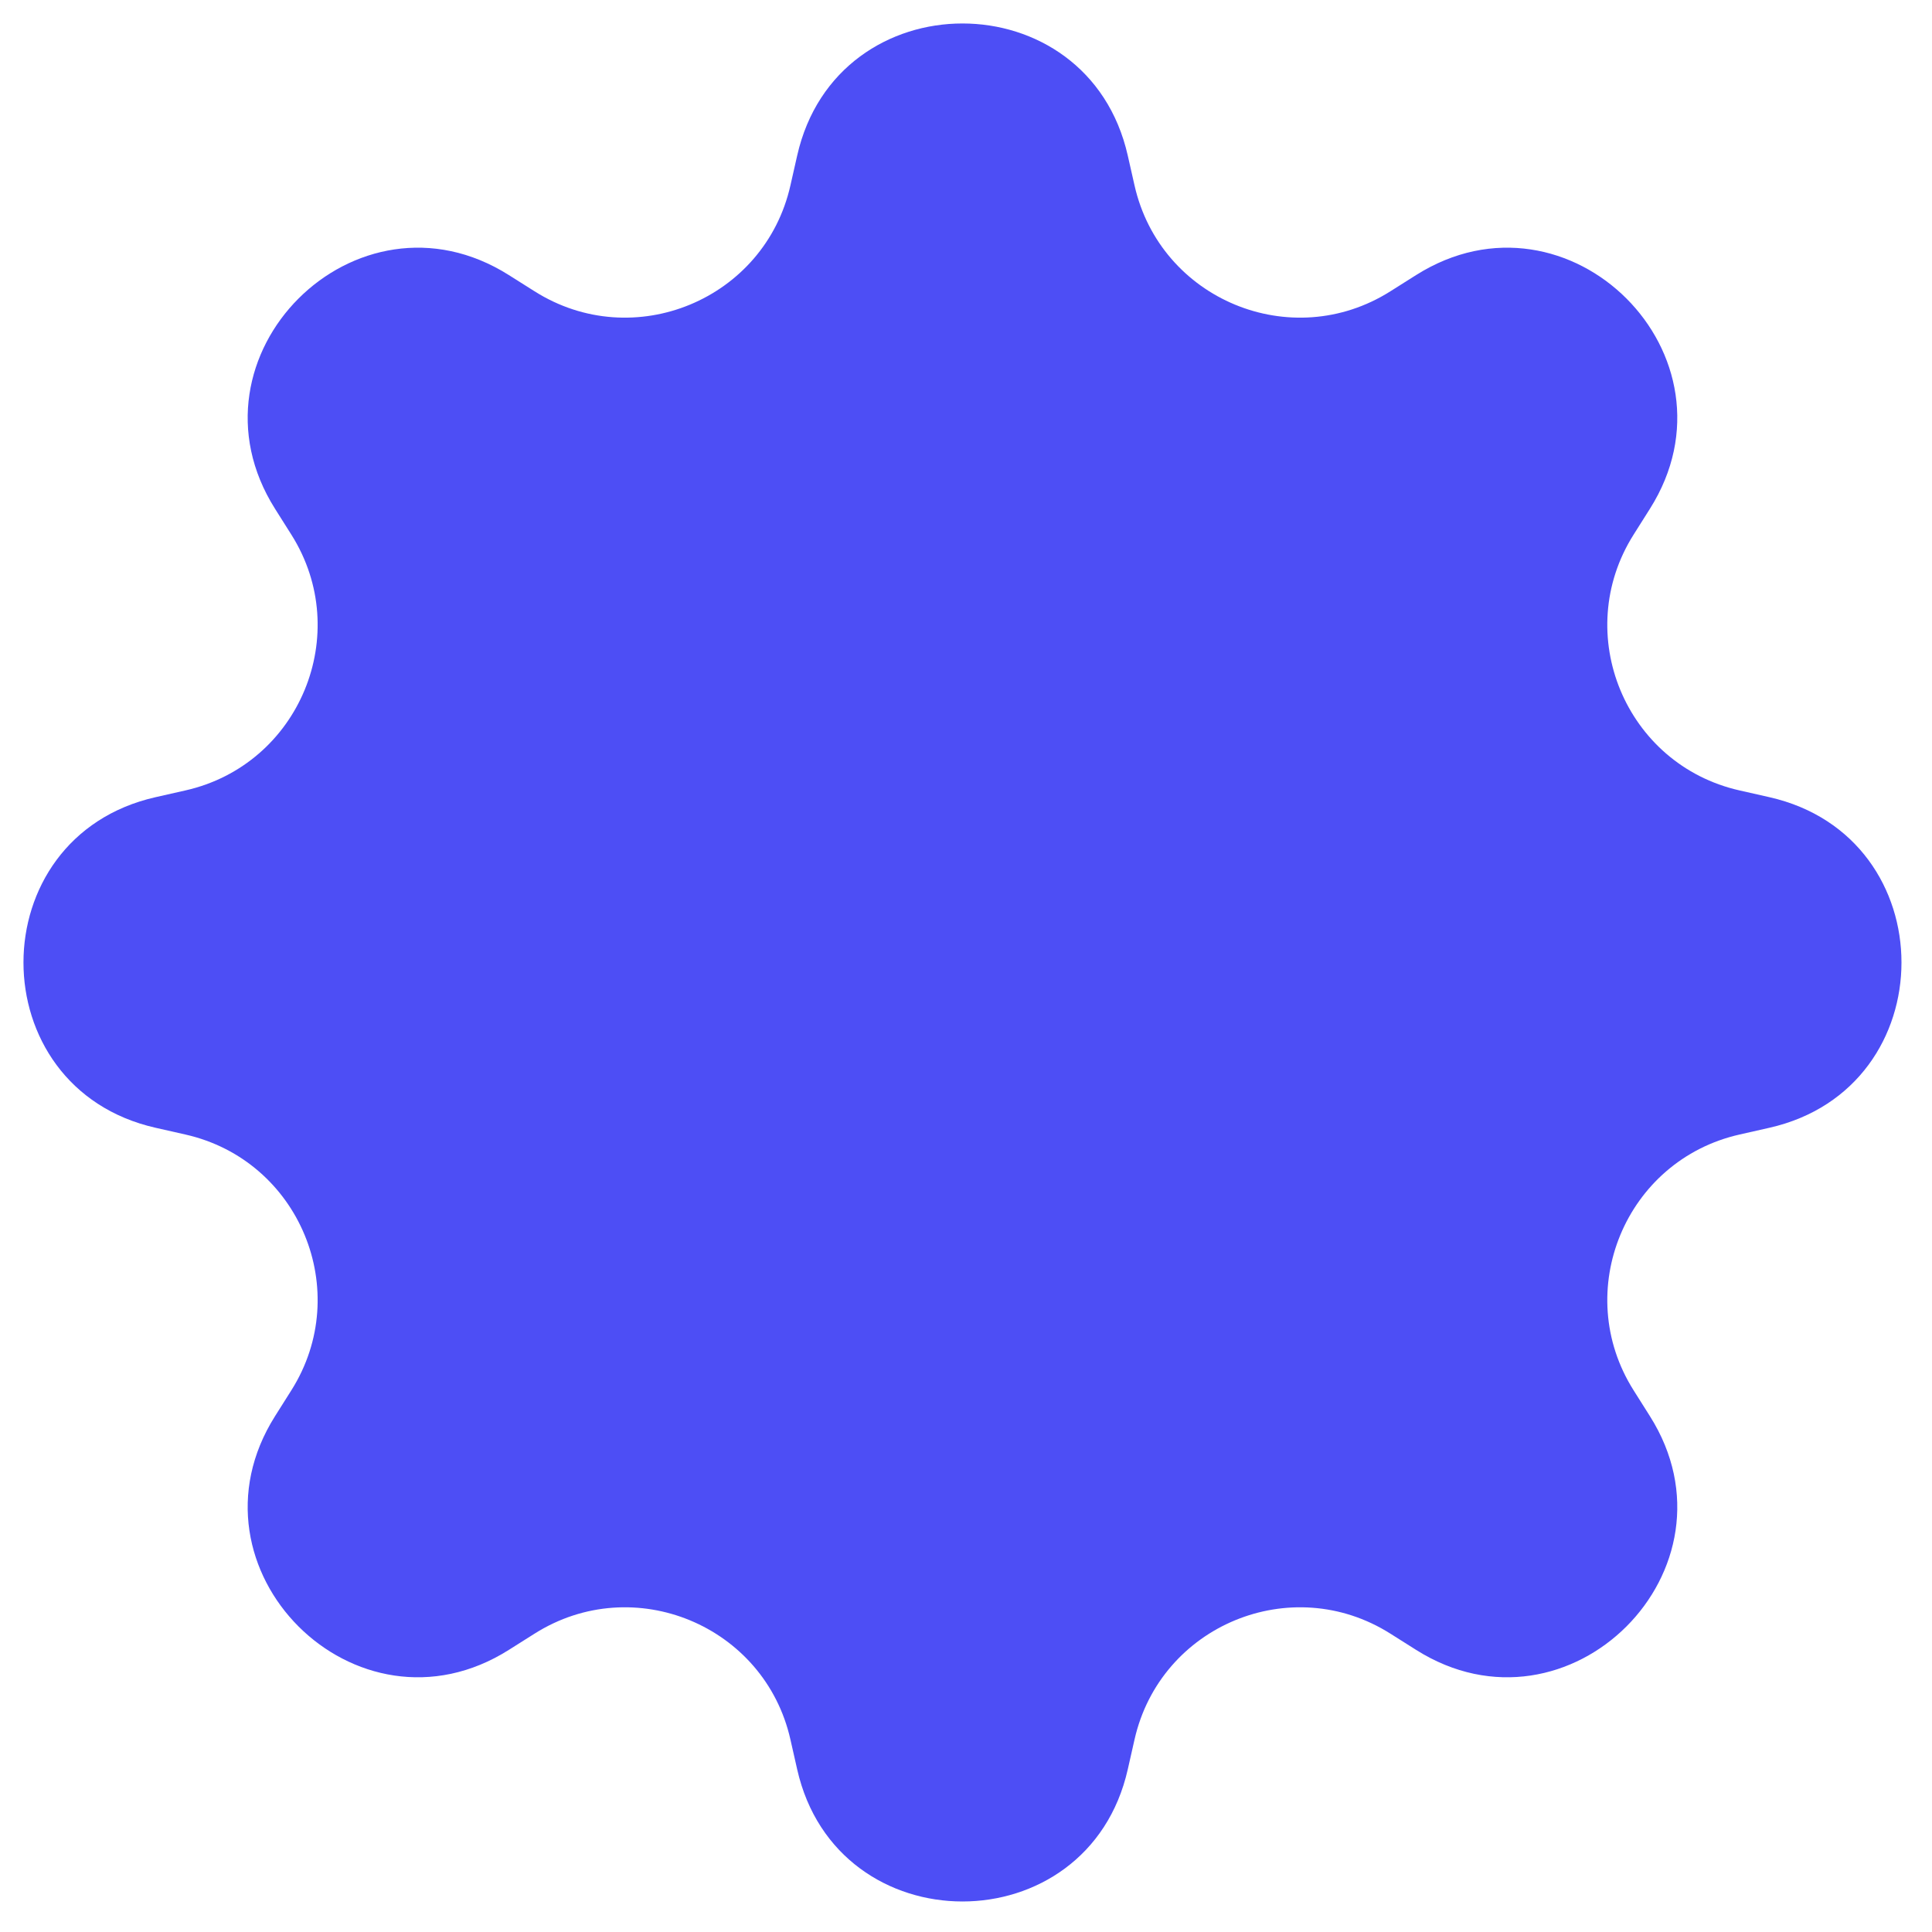<?xml version="1.0" encoding="UTF-8"?> <svg xmlns="http://www.w3.org/2000/svg" width="57" height="57" viewBox="0 0 57 57" fill="none"> <path d="M23.519 4.591C24.693 -0.607 32.099 -0.607 33.273 4.591L33.472 5.47C34.233 8.838 38.098 10.44 41.018 8.596L41.78 8.115C46.286 5.27 51.523 10.507 48.677 15.012L48.196 15.774C46.352 18.694 47.954 22.56 51.322 23.32L52.201 23.519C57.399 24.693 57.399 32.099 52.201 33.273L51.322 33.472C47.954 34.233 46.352 38.098 48.196 41.018L48.677 41.78C51.523 46.286 46.286 51.523 41.78 48.677L41.018 48.196C38.098 46.352 34.233 47.954 33.472 51.322L33.273 52.201C32.099 57.399 24.693 57.399 23.519 52.201L23.32 51.322C22.56 47.954 18.694 46.352 15.774 48.196L15.012 48.677C10.507 51.523 5.27 46.286 8.115 41.78L8.596 41.018C10.44 38.098 8.838 34.233 5.47 33.472L4.591 33.273C-0.607 32.099 -0.607 24.693 4.591 23.519L5.47 23.32C8.838 22.56 10.44 18.694 8.596 15.774L8.115 15.012C5.27 10.507 10.507 5.27 15.012 8.115L15.774 8.596C18.694 10.44 22.56 8.838 23.32 5.47L23.519 4.591Z" fill="#4D4EF5"></path> </svg> 